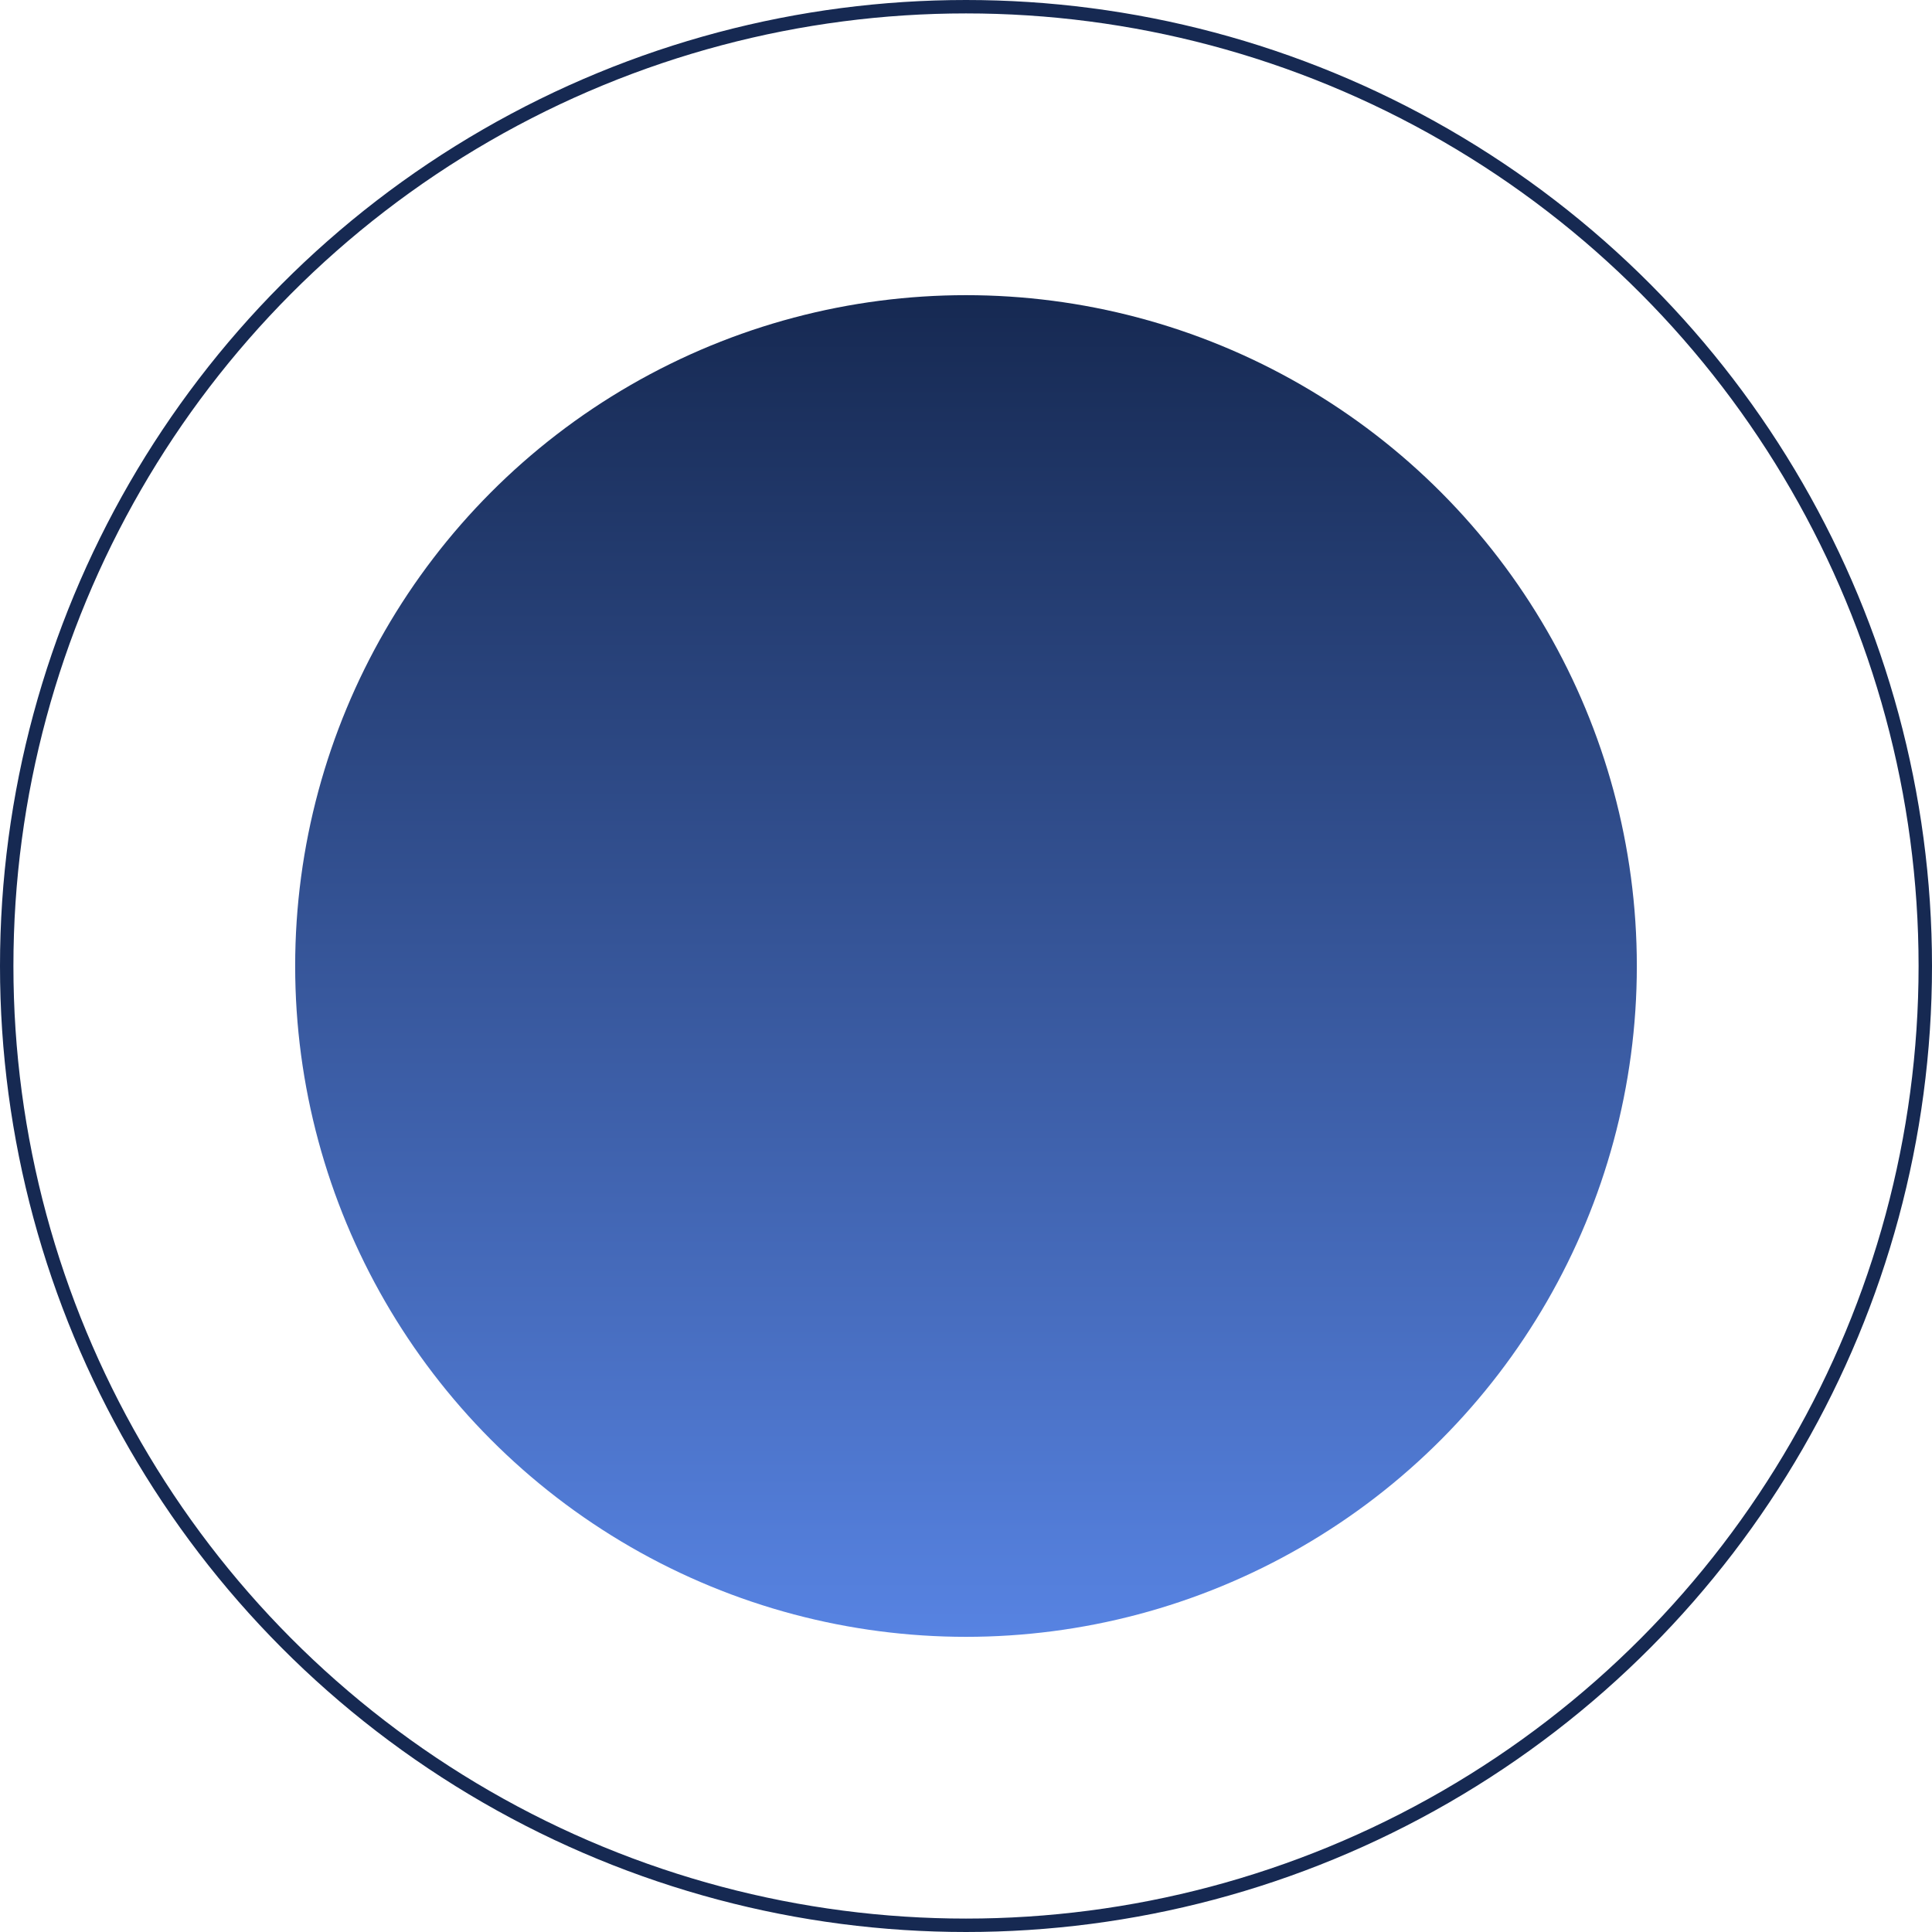 <?xml version="1.0" encoding="UTF-8"?> <svg xmlns="http://www.w3.org/2000/svg" width="144" height="144" viewBox="0 0 144 144" fill="none"> <circle cx="72" cy="72" r="50" fill="url(#paint0_linear_91_4)"></circle> <circle cx="72" cy="72" r="71.5" stroke="#162952"></circle> <defs> <linearGradient id="paint0_linear_91_4" x1="72" y1="22" x2="72" y2="122" gradientUnits="userSpaceOnUse"> <stop stop-color="#162952"></stop> <stop offset="1" stop-color="#5783E2"></stop> </linearGradient> </defs> </svg> 